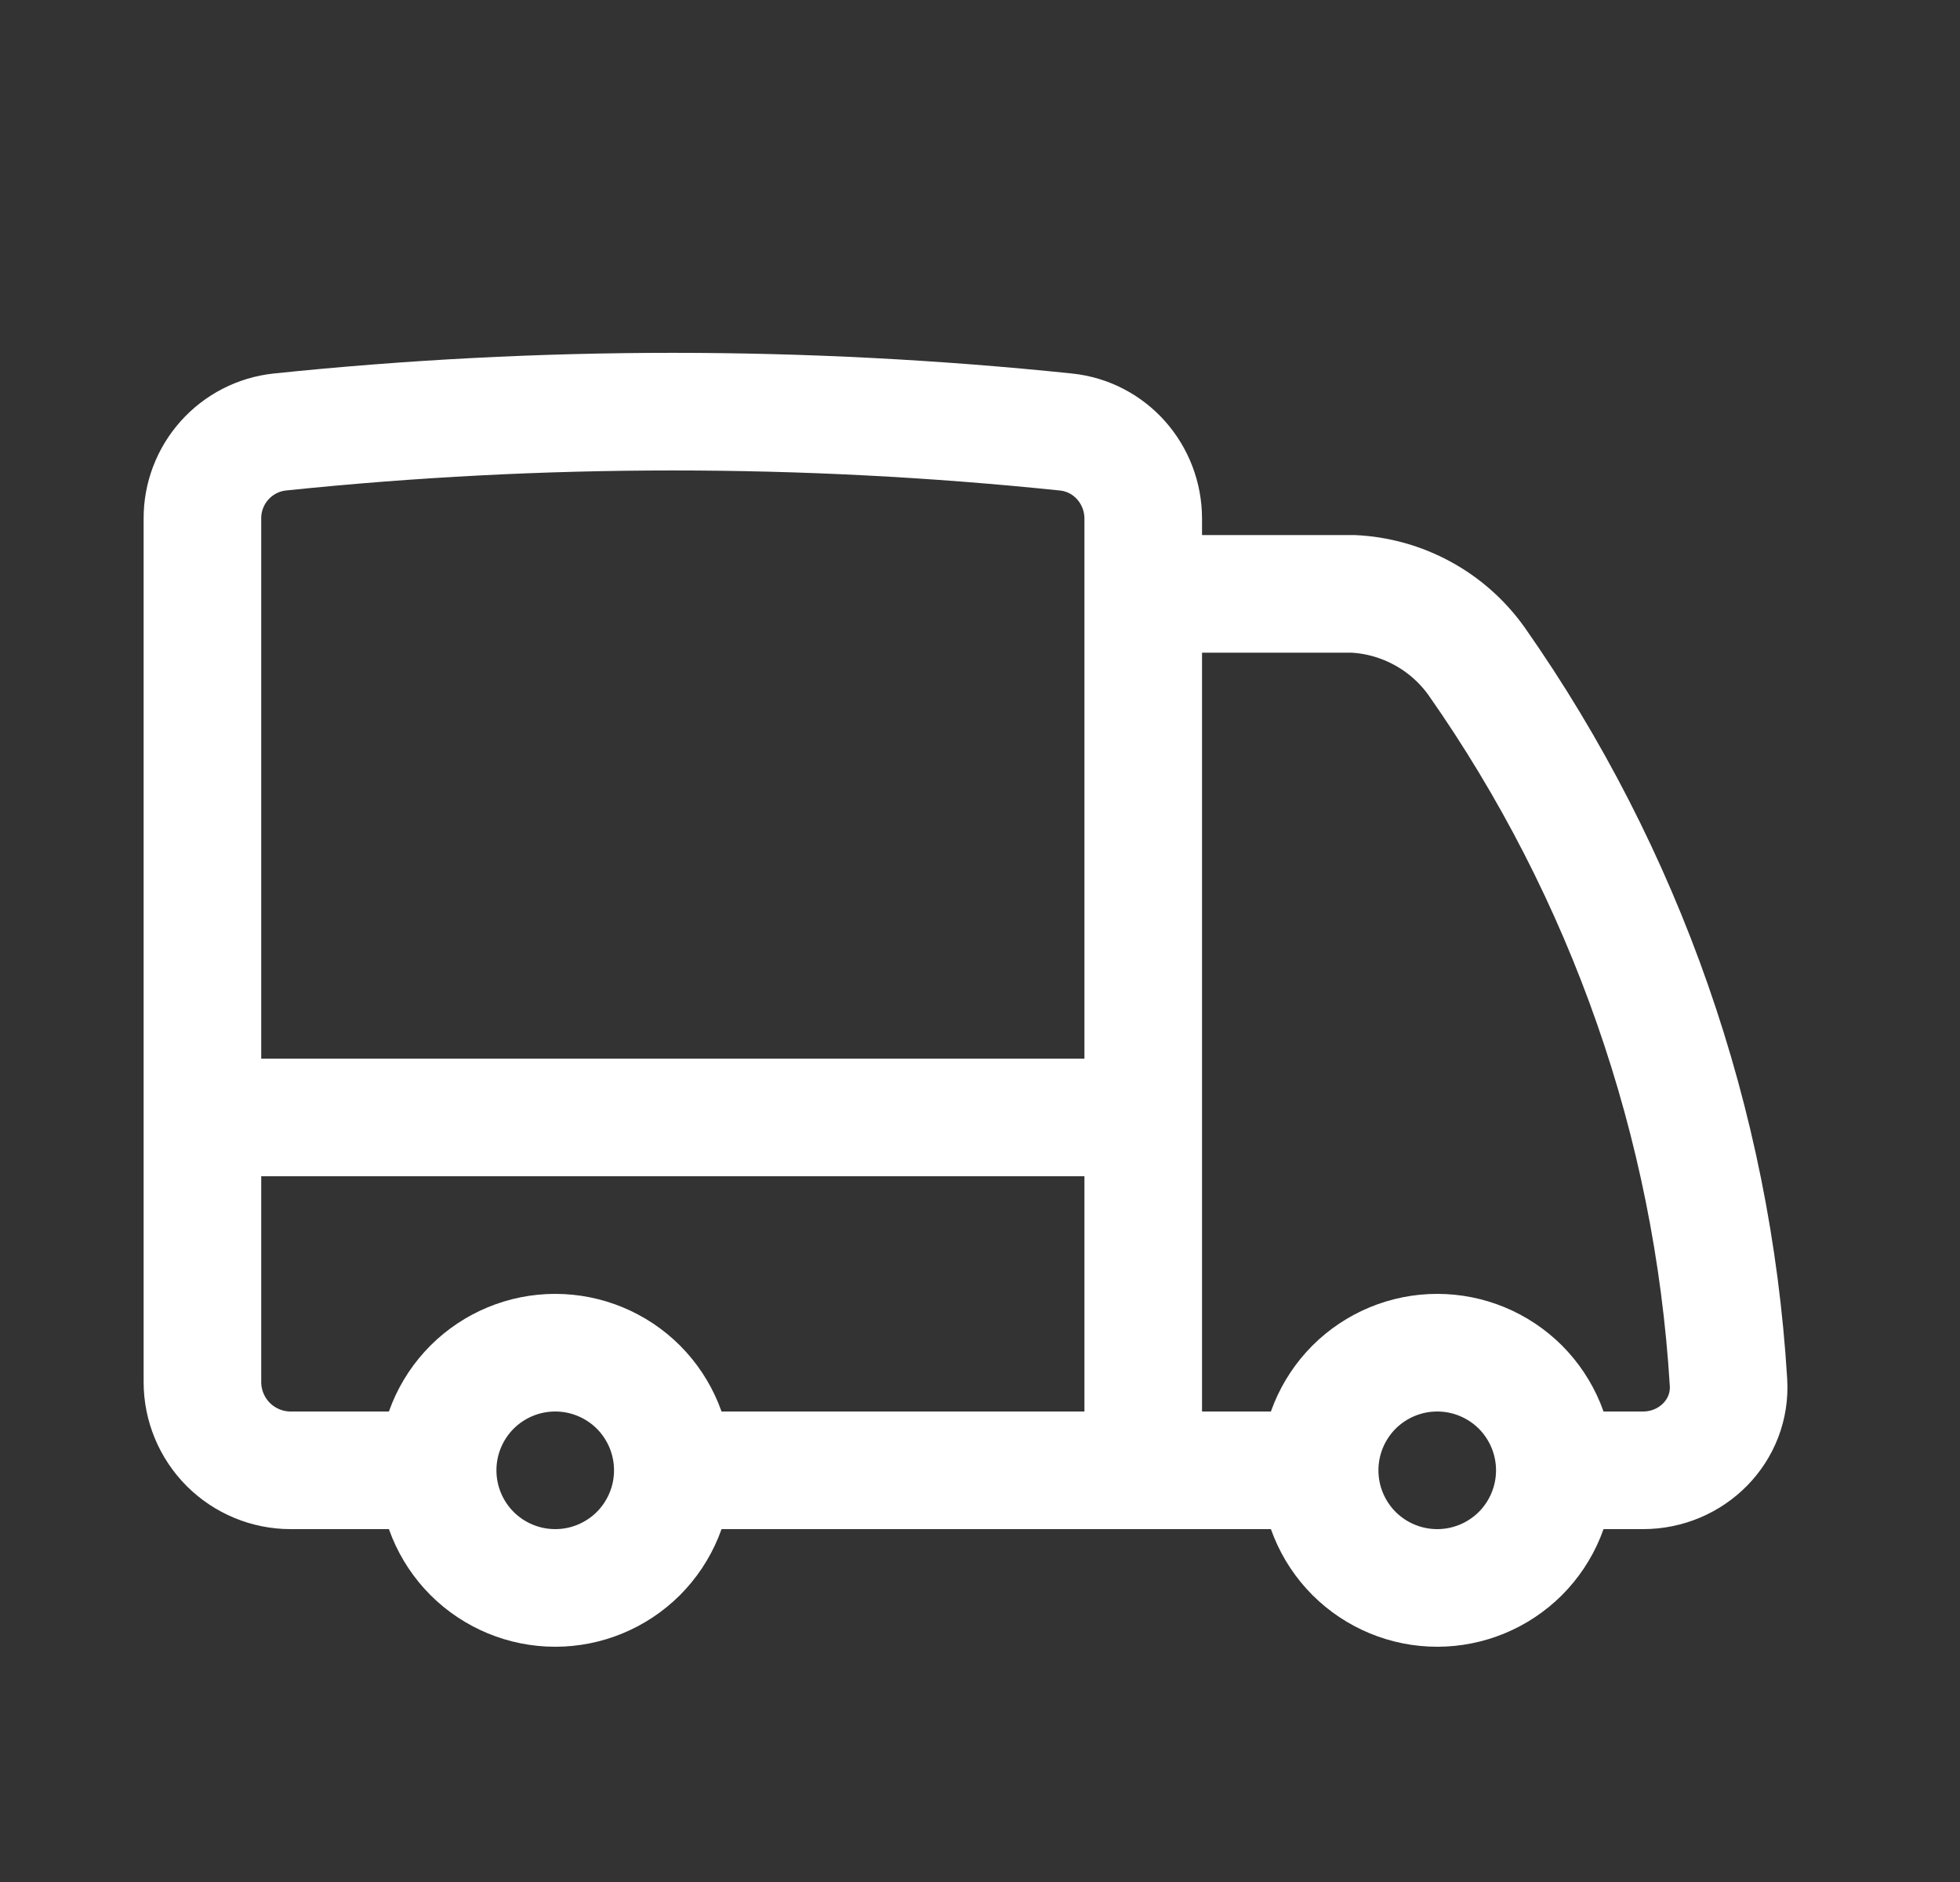 <svg xmlns="http://www.w3.org/2000/svg" fill="none" viewBox="0 0 25 24" height="24" width="25">
<rect x="0" y="0" width="25" height="24" fill="#333333" stroke="none"/>
<path stroke-linejoin="round" stroke-linecap="round" stroke-width="1.5" stroke="white" d="M8.582 18.75C8.582 19.148 8.424 19.529 8.143 19.811C7.861 20.092 7.48 20.25 7.082 20.25C6.684 20.25 6.303 20.092 6.021 19.811C5.74 19.529 5.582 19.148 5.582 18.75M8.582 18.75C8.582 18.352 8.424 17.971 8.143 17.689C7.861 17.408 7.48 17.25 7.082 17.25C6.684 17.25 6.303 17.408 6.021 17.689C5.74 17.971 5.582 18.352 5.582 18.75M8.582 18.75H14.582M5.582 18.75H3.707C3.409 18.75 3.123 18.631 2.912 18.421C2.701 18.209 2.582 17.923 2.582 17.625V14.25M14.582 18.75H16.832M14.582 18.75V14.25M2.582 14.25V6.615C2.58 6.341 2.681 6.076 2.863 5.872C3.045 5.668 3.297 5.538 3.569 5.509C6.902 5.163 10.262 5.163 13.595 5.509C14.16 5.567 14.582 6.047 14.582 6.615V7.573M2.582 14.25H14.582M19.832 18.75C19.832 19.148 19.674 19.529 19.393 19.811C19.111 20.092 18.73 20.25 18.332 20.25C17.934 20.25 17.553 20.092 17.271 19.811C16.99 19.529 16.832 19.148 16.832 18.75M19.832 18.75C19.832 18.352 19.674 17.971 19.393 17.689C19.111 17.408 18.73 17.25 18.332 17.25C17.934 17.25 17.553 17.408 17.271 17.689C16.99 17.971 16.832 18.352 16.832 18.75M19.832 18.75H20.957C21.578 18.75 22.086 18.246 22.047 17.626C21.846 14.324 20.734 11.142 18.834 8.433C18.653 8.179 18.417 7.97 18.143 7.821C17.869 7.672 17.565 7.587 17.254 7.573H14.582M14.582 7.573V14.25"></path>
</svg>
